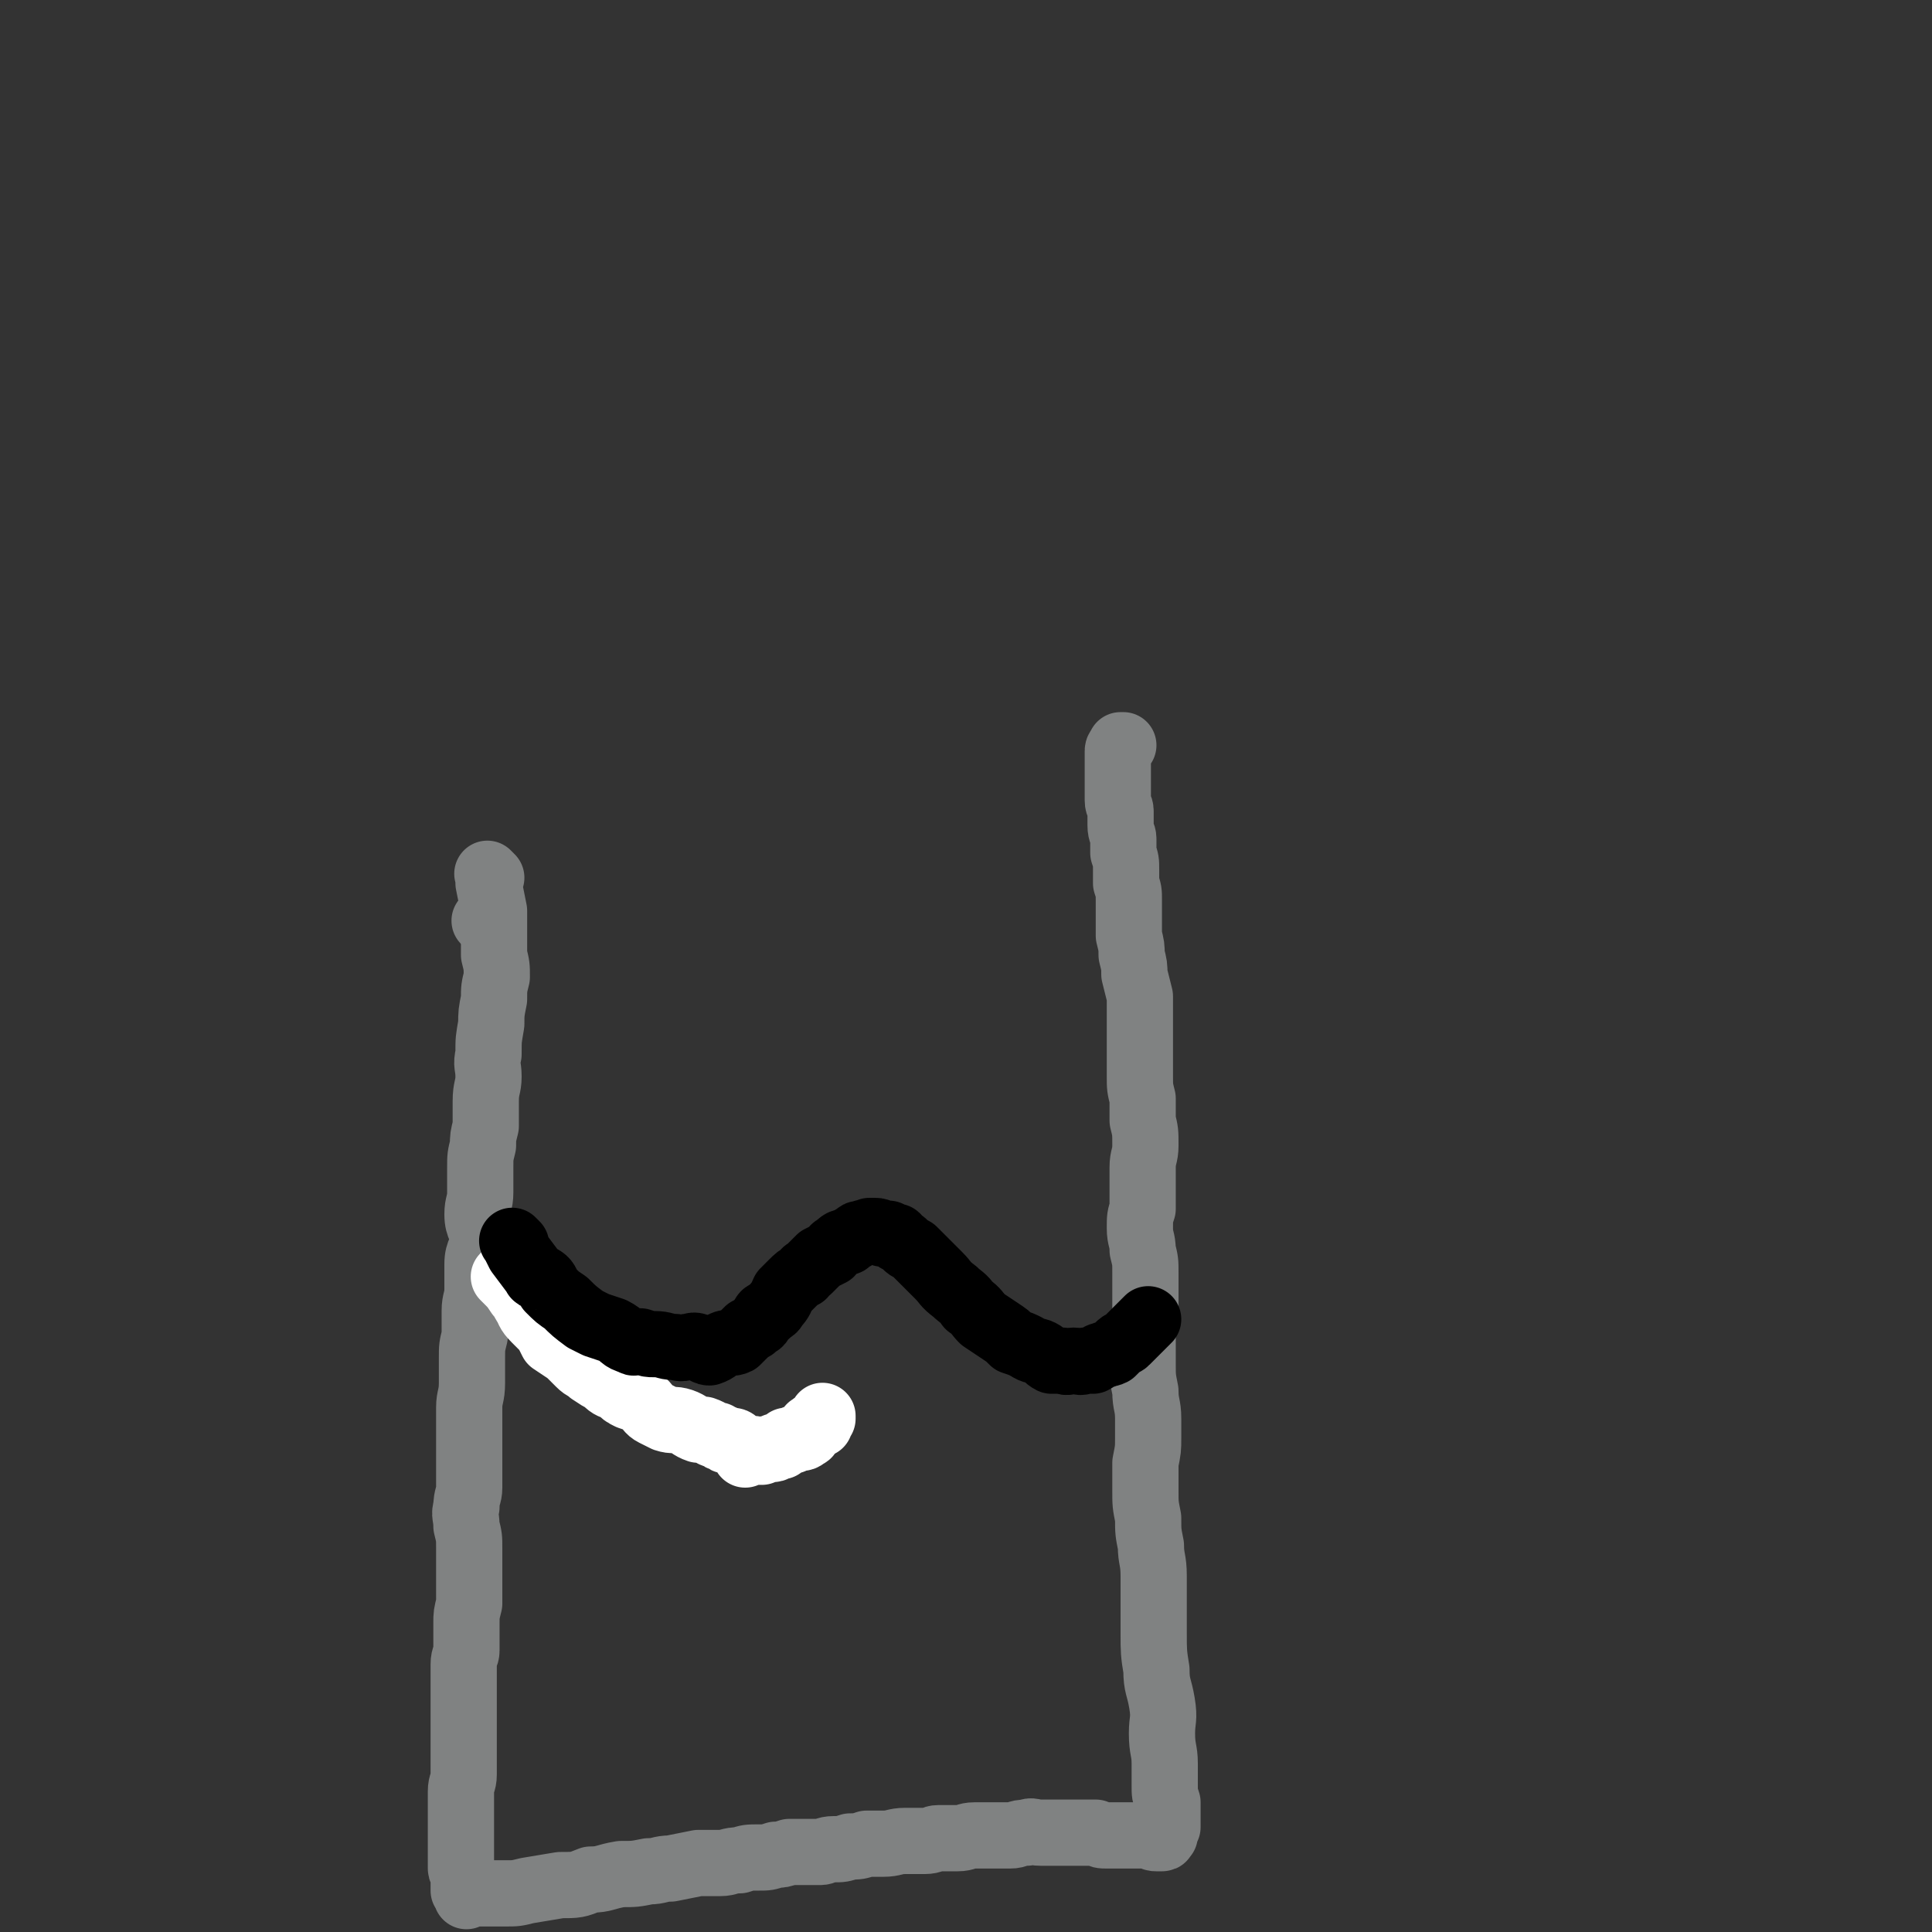 <svg viewBox='0 0 700 700' version='1.1' xmlns='http://www.w3.org/2000/svg' xmlns:xlink='http://www.w3.org/1999/xlink'><rect x="0" y="0" width="700" height="700" fill="#333333" stroke="none"/><g fill='none' stroke='#808282' stroke-width='24' stroke-linecap='round' stroke-linejoin='round'><path d='M177,335c-1,-1 -1,-1 -1,-1 -1,-1 0,0 0,0 0,0 0,0 0,0 0,0 0,0 0,0 -1,-1 0,0 0,0 0,0 0,0 0,0 0,0 0,0 0,0 -1,-1 0,0 0,0 0,0 0,0 0,0 0,0 0,0 0,0 '/><path d='M178,318c-1,-1 -1,-1 -1,-1 -1,-1 0,0 0,0 0,0 0,0 0,0 0,0 0,0 0,0 -1,-1 0,0 0,0 0,0 0,0 0,0 0,2 0,2 0,3 1,5 1,5 2,10 0,4 0,4 0,8 0,4 0,4 0,8 1,4 1,4 1,8 -1,4 -1,4 -1,8 -1,5 -1,5 -1,9 -1,6 -1,5 -1,11 -1,4 0,4 0,8 0,4 -1,4 -1,9 0,4 0,4 0,9 -1,4 -1,4 -1,7 -1,4 -1,4 -1,8 0,5 0,5 0,9 0,4 -1,4 -1,8 0,5 2,5 2,9 0,4 -2,4 -2,9 0,4 0,4 0,9 0,4 -1,4 -1,8 0,5 0,5 0,9 -1,4 -1,4 -1,8 0,5 0,5 0,9 0,5 -1,5 -1,9 0,4 0,4 0,7 0,4 0,4 0,8 0,4 0,4 0,8 0,3 0,3 0,6 0,3 -1,3 -1,7 -1,3 0,3 0,7 1,4 1,4 1,8 0,3 0,3 0,7 0,3 0,3 0,7 0,3 0,3 0,6 -1,4 -1,4 -1,7 0,5 0,5 0,10 0,2 -1,2 -1,5 0,4 0,4 0,7 0,3 0,3 0,7 0,3 0,3 0,7 0,3 0,3 0,7 0,3 0,3 0,6 0,3 0,3 0,6 0,3 -1,3 -1,6 0,2 0,2 0,5 0,3 0,3 0,6 0,2 0,2 0,5 0,2 0,2 0,4 0,2 0,2 0,4 0,2 0,2 0,4 0,1 1,1 1,3 0,0 0,1 0,2 0,0 0,1 0,1 0,1 0,1 0,2 1,1 1,1 1,2 0,0 0,-1 1,-1 0,0 1,0 1,0 3,0 3,0 6,0 3,0 3,0 6,0 4,0 4,0 8,-1 6,-1 6,-1 12,-2 6,0 6,0 11,-2 5,0 5,-1 11,-2 5,0 5,0 10,-1 4,0 4,-1 8,-1 5,-1 5,-1 10,-2 4,0 4,0 8,0 3,0 3,-1 7,-1 3,-1 3,-1 7,-1 3,0 3,0 6,-1 2,0 2,0 5,-1 2,0 2,0 4,0 3,0 3,0 7,0 2,0 2,-1 5,-1 3,0 3,0 6,-1 3,0 3,0 6,-1 3,0 3,0 6,0 4,0 4,-1 8,-1 3,0 3,0 7,0 3,0 3,-1 5,-1 3,0 4,0 7,0 3,0 3,-1 6,-1 2,0 3,0 5,0 4,0 4,0 8,0 3,0 2,-1 6,-1 2,-1 2,0 5,0 2,0 2,0 5,0 2,0 2,0 5,0 2,0 2,0 4,0 2,0 2,0 3,0 2,0 2,0 3,0 2,1 2,1 4,1 2,0 2,0 4,0 2,0 2,0 4,0 1,0 1,0 3,0 1,0 1,0 2,0 1,0 1,0 2,0 1,0 1,0 1,0 1,1 1,1 2,1 0,0 0,0 0,0 1,0 1,0 2,0 0,0 0,0 0,0 1,0 0,-1 0,-1 0,0 1,0 1,0 0,0 0,0 0,-1 0,0 0,-1 0,-1 0,-1 1,-1 1,-1 0,-1 0,-1 0,-2 0,-2 0,-2 0,-4 0,-2 0,-2 0,-3 -1,-3 -1,-3 -1,-6 0,-4 0,-4 0,-8 0,-5 -1,-5 -1,-11 0,-5 1,-5 0,-11 -1,-6 -2,-6 -2,-12 -1,-6 -1,-7 -1,-13 0,-6 0,-6 0,-11 0,-5 0,-5 0,-10 0,-6 -1,-6 -1,-11 -1,-5 -1,-5 -1,-10 -1,-5 -1,-5 -1,-10 0,-5 0,-5 0,-10 1,-5 1,-5 1,-9 0,-4 0,-4 0,-7 0,-5 -1,-5 -1,-10 -1,-5 -1,-5 -1,-10 0,-4 0,-4 0,-9 0,-4 1,-4 1,-8 0,-4 0,-4 0,-8 0,-4 0,-4 0,-8 0,-4 0,-4 -1,-8 0,-4 -1,-4 -1,-8 0,-4 0,-4 1,-7 0,-4 0,-4 0,-7 0,-4 0,-4 0,-8 0,-4 1,-4 1,-8 0,-5 0,-5 -1,-9 0,-4 0,-4 0,-8 -1,-4 -1,-4 -1,-8 0,-4 0,-4 0,-8 0,-3 0,-3 0,-6 0,-4 0,-4 0,-8 0,-3 0,-3 0,-7 -1,-4 -1,-4 -2,-8 0,-3 0,-3 -1,-7 0,-3 0,-3 -1,-7 0,-3 0,-3 0,-6 0,-3 0,-3 0,-7 0,-3 0,-3 -1,-6 0,-2 0,-2 0,-5 0,-3 0,-3 -1,-6 0,-2 0,-2 0,-5 0,-2 -1,-2 -1,-5 0,-2 0,-2 0,-5 0,-2 -1,-2 -1,-4 0,-2 0,-2 0,-4 0,-2 0,-2 0,-4 0,-1 0,-1 0,-2 0,-1 0,-1 0,-3 0,-1 0,-1 0,-2 0,-1 0,-1 0,-1 0,-1 0,-1 0,-1 0,-1 0,-1 0,-1 0,-1 1,-1 1,-1 0,0 0,-1 0,-1 0,0 1,0 1,0 0,0 0,0 0,0 '/></g>
<g fill='none' stroke='#FFFFFF' stroke-width='24' stroke-linecap='round' stroke-linejoin='round'><path d='M184,464c-1,-1 -1,-1 -1,-1 -1,-1 0,0 0,0 0,0 0,0 0,0 0,0 0,0 0,0 -1,-1 0,0 0,0 0,0 0,0 0,0 0,0 -1,-1 0,0 0,0 0,0 1,1 2,2 2,2 4,5 1,1 1,1 2,3 2,3 1,3 4,6 2,2 2,2 4,4 1,2 1,2 2,4 3,2 3,2 6,4 2,2 2,2 4,4 2,2 2,1 4,3 3,2 3,2 5,3 2,2 2,2 5,3 2,2 2,2 4,3 3,1 3,1 5,2 2,2 2,3 4,4 2,1 2,1 4,2 3,1 3,0 6,1 3,1 3,2 6,3 1,0 1,0 2,0 3,1 3,2 5,2 1,1 1,1 2,1 1,1 1,1 2,1 2,0 2,0 3,1 2,1 2,1 3,2 0,0 0,0 0,0 0,1 0,2 0,2 0,-1 1,-2 1,-2 1,0 1,0 2,0 1,0 0,1 1,1 1,0 1,0 2,0 1,-1 1,-1 2,-1 1,0 1,0 2,0 1,0 1,-1 1,-1 1,0 2,0 2,0 1,-1 1,-1 2,-2 1,0 1,0 2,0 1,-1 1,-1 2,-1 2,0 2,0 3,-1 0,0 1,0 1,-1 1,-1 0,-2 1,-2 1,-1 1,-1 3,-1 0,-1 0,-1 0,-1 1,-1 1,-1 1,-1 0,-1 0,-1 0,-1 0,0 0,0 0,0 0,0 0,0 0,0 '/></g>
<g fill='none' stroke='#000000' stroke-width='24' stroke-linecap='round' stroke-linejoin='round'><path d='M187,451c-1,-1 -1,-1 -1,-1 -1,-1 0,0 0,0 0,0 0,0 0,0 0,0 0,0 0,0 -1,-1 0,0 0,0 0,0 0,0 0,0 1,2 1,2 2,4 3,4 3,4 6,8 0,1 1,0 2,1 2,1 2,2 3,4 3,3 3,3 6,5 3,3 3,3 7,6 2,1 2,1 4,2 3,1 3,1 6,2 4,2 3,3 7,4 1,1 1,0 3,0 3,1 3,1 5,1 4,0 4,1 7,1 2,0 2,1 5,0 2,0 2,-1 4,0 2,0 2,2 4,2 3,-1 3,-2 5,-3 2,-1 3,0 5,-1 2,-2 2,-2 4,-4 2,-1 2,-1 3,-2 2,-1 1,-1 2,-2 1,-2 1,-2 2,-2 2,-2 2,-1 3,-3 2,-2 2,-3 3,-5 2,-2 2,-2 3,-3 2,-2 2,-2 4,-3 1,-2 1,-1 2,-2 2,-2 2,-2 4,-4 2,-1 2,-1 4,-2 1,-1 1,-2 2,-2 2,-2 2,-2 4,-2 1,-1 1,-1 3,-2 1,-1 1,-1 2,-1 2,-1 2,0 3,-1 1,0 1,0 2,0 2,0 2,1 3,1 1,0 2,0 2,0 1,1 1,1 2,1 1,0 1,0 1,1 2,1 2,1 3,2 1,1 1,1 3,2 2,2 2,2 4,4 2,2 2,2 5,5 3,3 2,3 6,6 2,2 3,2 5,5 3,2 3,3 5,5 3,2 3,2 6,4 3,2 3,2 5,4 3,1 3,1 5,2 3,2 3,1 5,2 2,1 2,2 4,3 2,0 2,0 4,0 2,1 2,0 4,0 2,0 2,1 4,0 2,0 2,0 3,0 2,-1 2,-2 4,-2 1,-1 1,0 3,-1 1,-1 1,-1 2,-2 2,-2 2,-1 3,-2 2,-2 2,-2 4,-4 2,-2 2,-2 4,-4 '/></g>
</svg>
